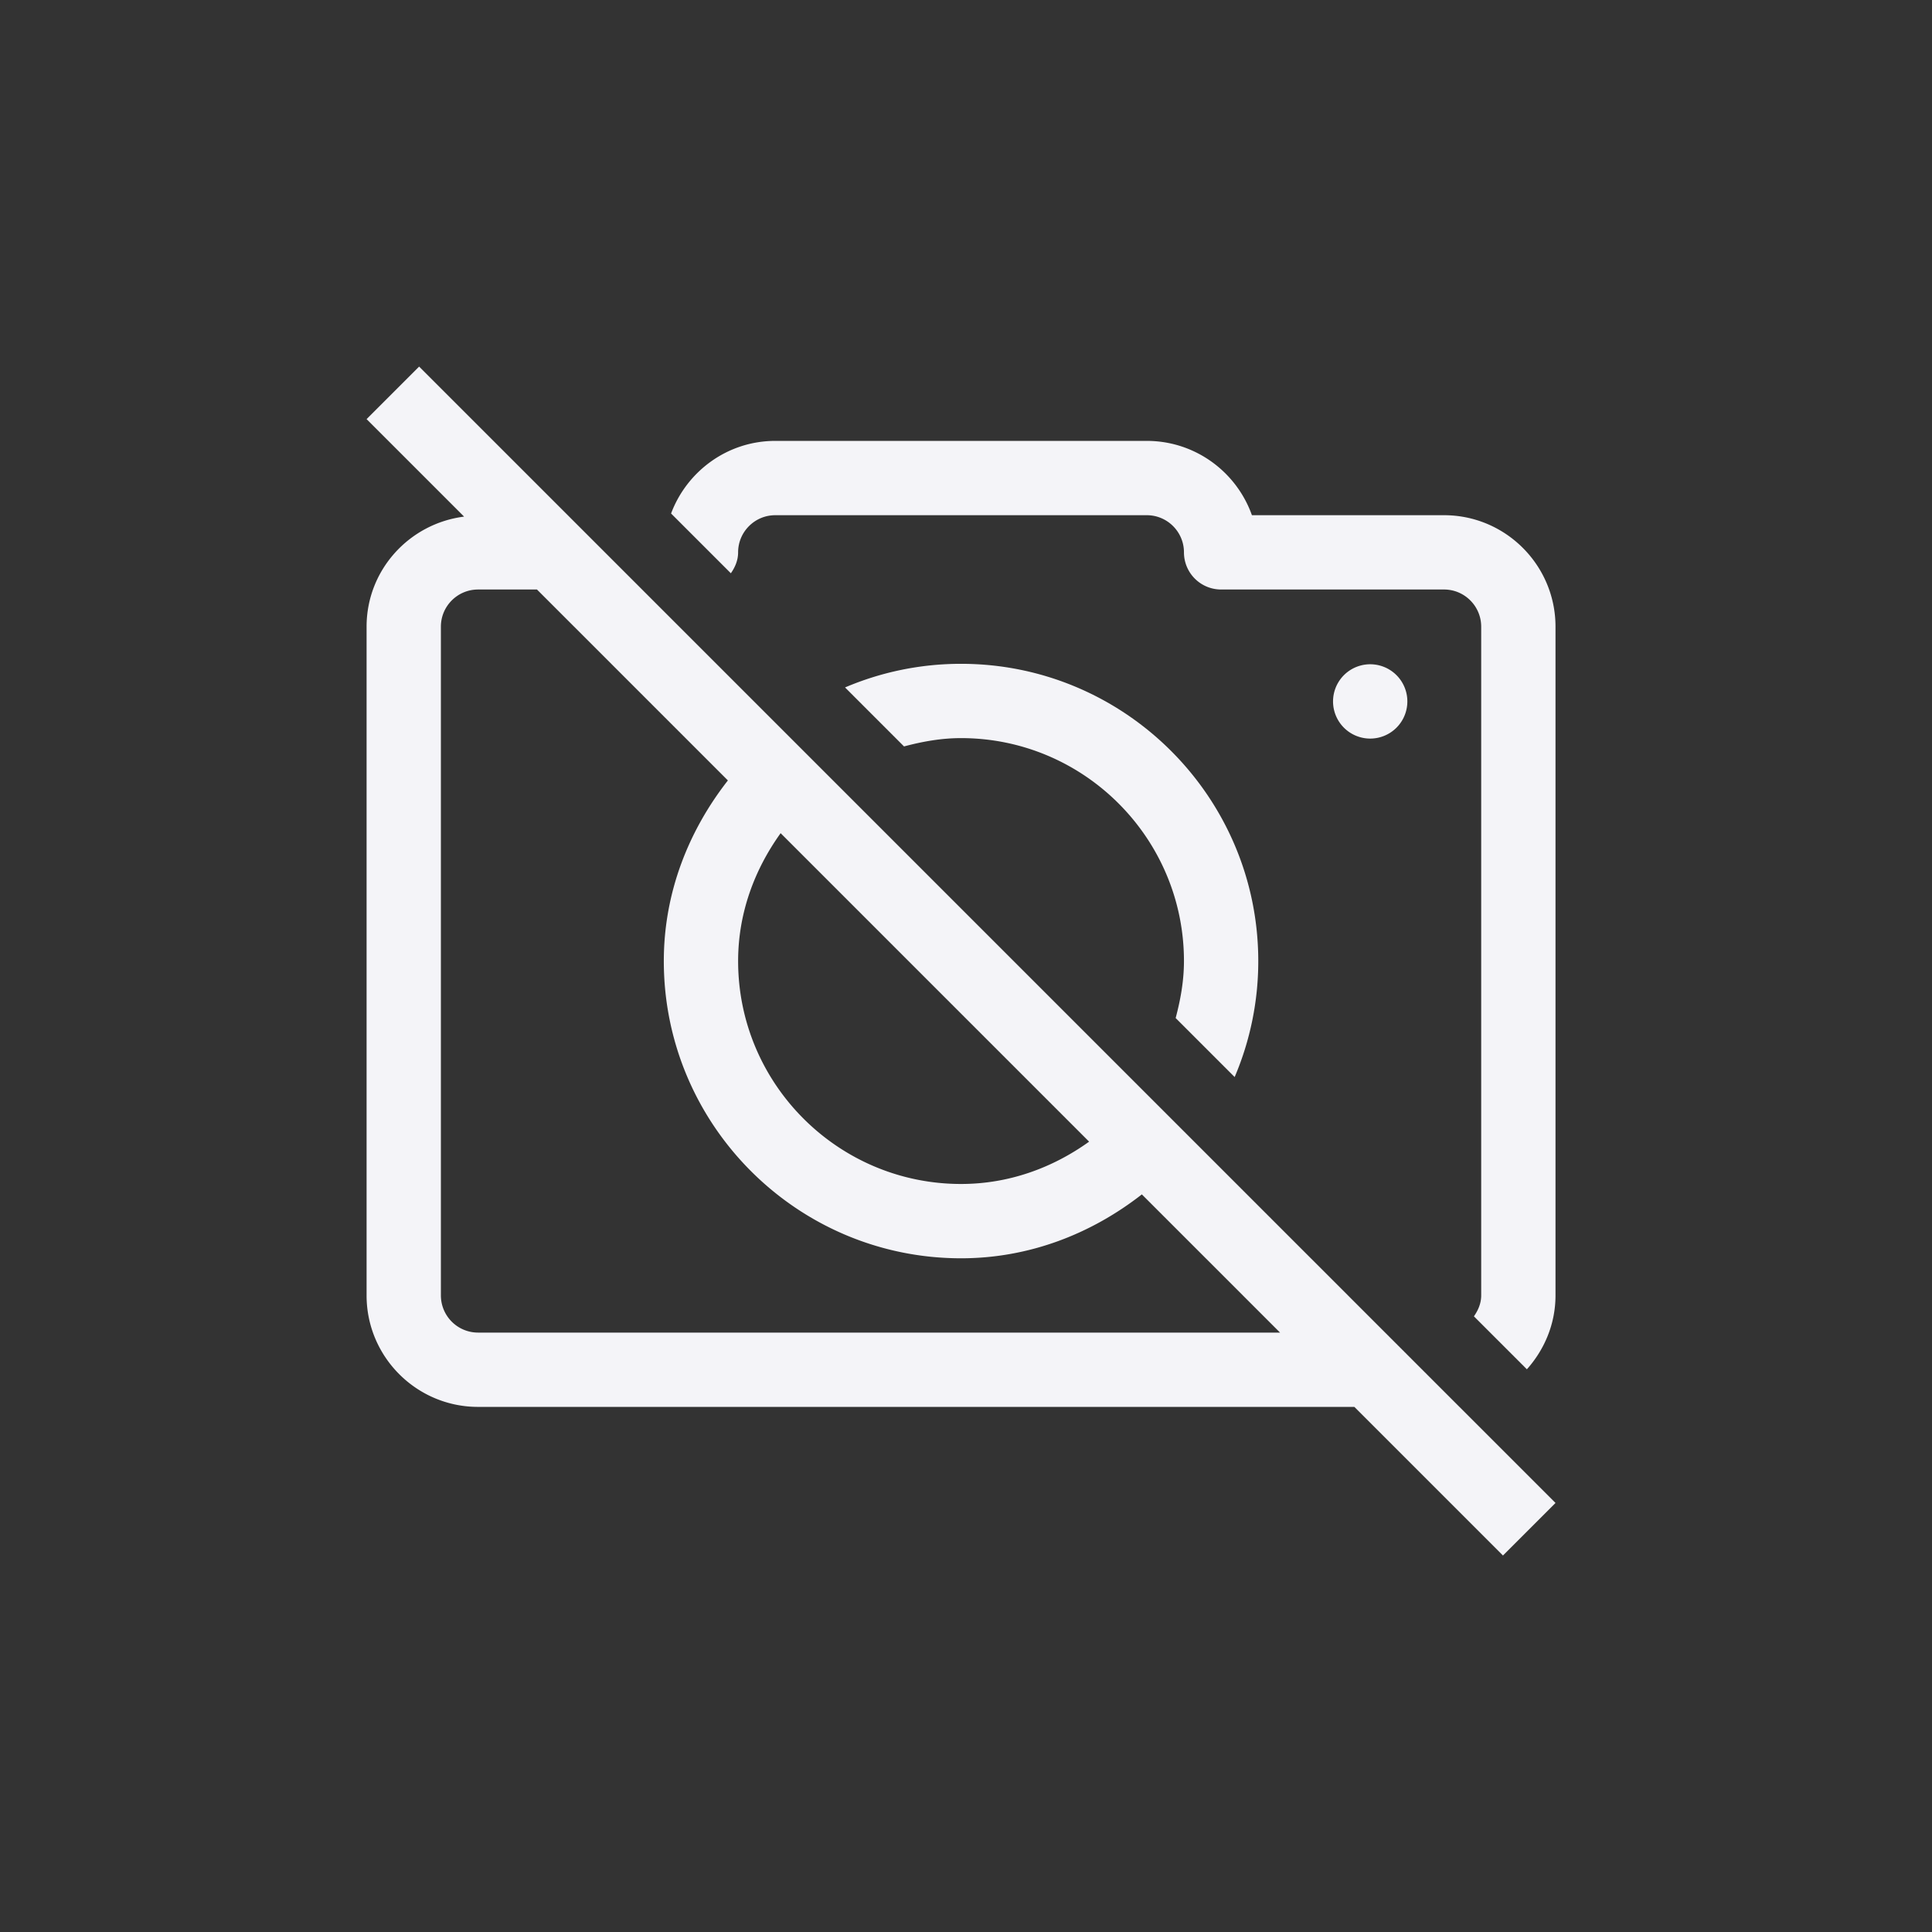 <svg width="195" height="195" xmlns="http://www.w3.org/2000/svg"><rect width="100%" height="100%" fill="#333333" stroke="none"/><g fill="none" fill-rule="evenodd"><path d="M0 0H195V195H0z"/><path d="M140.901 68.098a3.75 3.75 0 1 1-5.301 5.304 3.75 3.75 0 0 1 5.301-5.304z" fill="#F4F4F8" fill-rule="nonzero"/><path d="M145.75 52h-19.392c-1.55-4.365-5.72-7.5-10.609-7.5h-37.5c-4.818 0-8.915 3.06-10.516 7.327l6.034 6.033c.427-.608.732-1.309.732-2.11 0-2.068 1.681-3.75 3.75-3.75h37.5c2.07 0 3.75 1.682 3.75 3.75a3.748 3.748 0 0 0 3.75 3.75h22.5c2.069 0 3.75 1.681 3.75 3.75v67.5c0 .8-.307 1.5-.734 2.109l5.346 5.345c1.775-1.99 2.888-4.583 2.888-7.454v-67.5c0-6.203-5.046-11.25-11.25-11.25z" fill="#F4F4F8" fill-rule="nonzero"/><path d="M124.616 108.708A29.823 29.823 0 0 0 126.999 97c0-16.542-13.458-30-30-30-4.152 0-8.107.852-11.707 2.384l5.954 5.955c1.848-.493 3.753-.84 5.753-.84 12.408 0 22.5 10.094 22.5 22.5 0 2.001-.346 3.907-.838 5.754l5.955 5.955zM37 42.303l9.84 9.84C41.307 52.845 37 57.53 37 63.25v67.5c0 6.204 5.046 11.25 11.25 11.25h88.447l15 15 5.304-5.303L42.303 37 37 42.303zm11.25 92.198a3.753 3.753 0 0 1-3.75-3.75v-67.5c0-2.07 1.681-3.75 3.75-3.75h5.947l19.27 19.27C69.509 83.838 67 90.085 67 97.001c0 16.541 13.459 30 30 30 6.916 0 13.179-2.49 18.249-6.449l13.949 13.949H48.25zm30.54-50.407l31.136 31.135c-3.665 2.63-8.078 4.271-12.926 4.271-12.407 0-22.5-10.092-22.5-22.5 0-4.846 1.66-9.242 4.29-12.906z" fill="#F4F4F8" fill-rule="nonzero"/></g></svg>